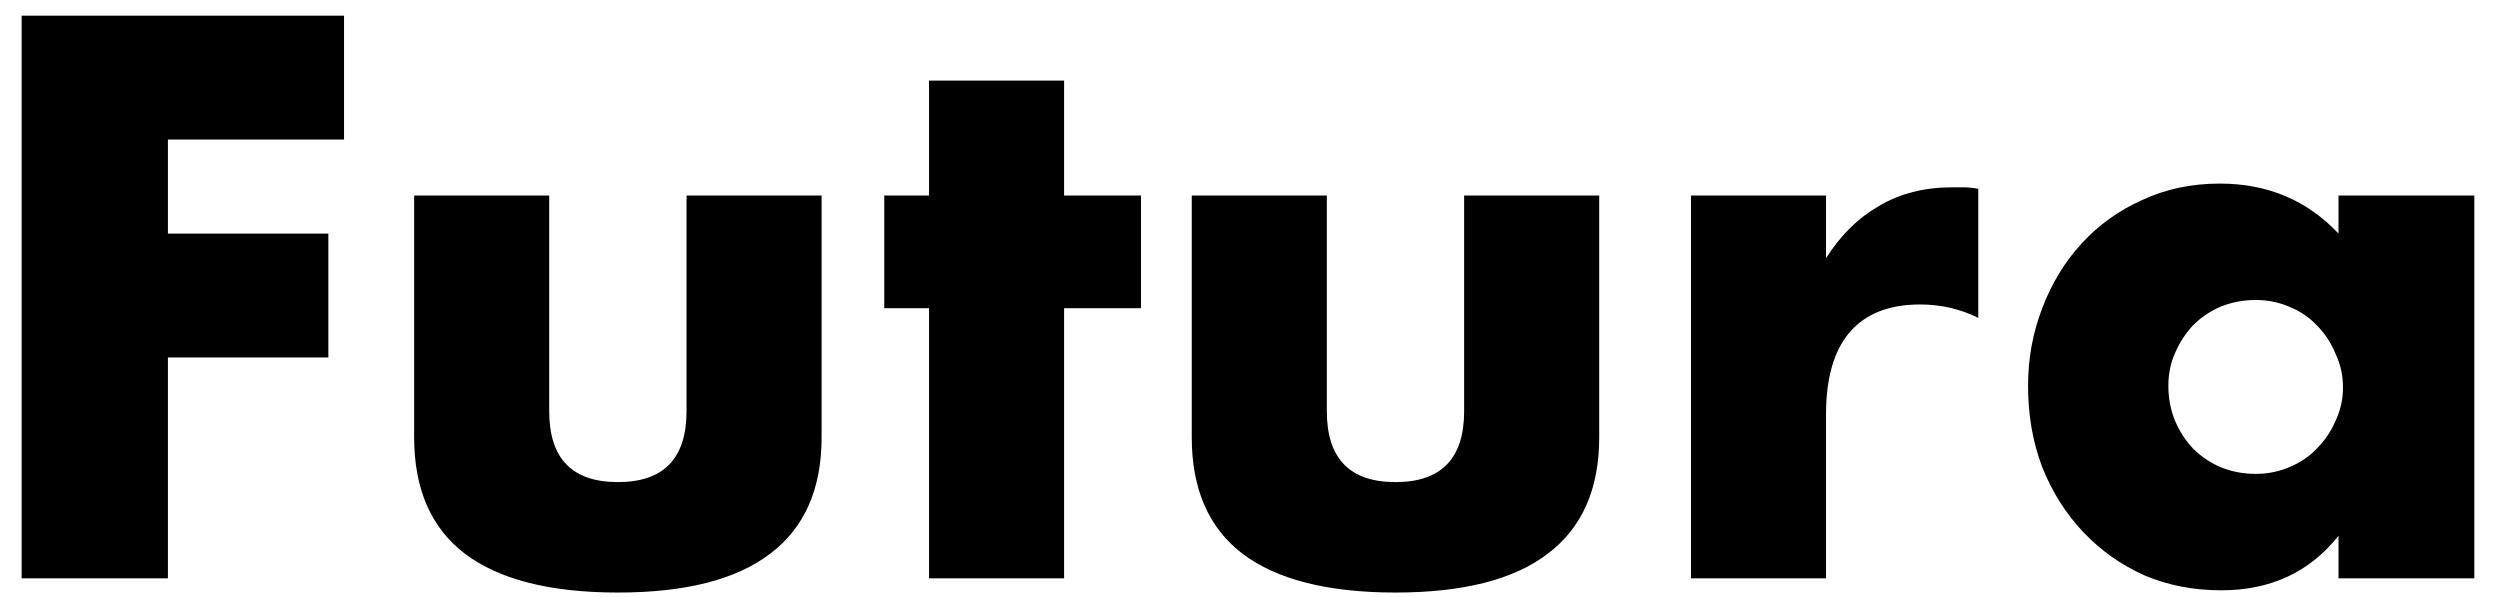 <svg width="67" height="16" viewBox="0 0 67 16" fill="none" xmlns="http://www.w3.org/2000/svg">
<path d="M9.22 3.74H4.5V6.26H8.8V9.58H4.5V15.5H0.58V0.42H9.22V3.74ZM14.719 5.24V11.02C14.719 12.287 15.333 12.92 16.559 12.92C17.786 12.92 18.399 12.287 18.399 11.02V5.24H22.019V11.72C22.019 13.107 21.559 14.147 20.639 14.84C19.733 15.533 18.373 15.88 16.559 15.88C14.746 15.88 13.379 15.533 12.459 14.84C11.553 14.147 11.099 13.107 11.099 11.72V5.24H14.719ZM28.518 8.26V15.5H24.898V8.26H23.698V5.24H24.898V2.16H28.518V5.24H30.578V8.26H28.518ZM35.559 5.24V11.02C35.559 12.287 36.173 12.92 37.399 12.92C38.626 12.92 39.239 12.287 39.239 11.02V5.24H42.859V11.72C42.859 13.107 42.399 14.147 41.479 14.84C40.573 15.533 39.213 15.88 37.399 15.88C35.586 15.88 34.219 15.533 33.299 14.84C32.393 14.147 31.939 13.107 31.939 11.72V5.24H35.559ZM45.318 5.24H48.938V6.92C49.325 6.307 49.798 5.84 50.358 5.52C50.918 5.187 51.572 5.02 52.318 5.02C52.411 5.02 52.511 5.02 52.618 5.02C52.738 5.02 52.871 5.033 53.018 5.06V8.52C52.538 8.28 52.018 8.16 51.458 8.16C50.618 8.16 49.985 8.413 49.558 8.92C49.145 9.413 48.938 10.14 48.938 11.1V15.5H45.318V5.24ZM58.112 10.34C58.112 10.673 58.172 10.987 58.292 11.28C58.412 11.56 58.572 11.807 58.772 12.02C58.985 12.233 59.232 12.4 59.512 12.52C59.805 12.64 60.118 12.7 60.452 12.7C60.772 12.7 61.072 12.64 61.352 12.52C61.645 12.4 61.892 12.233 62.092 12.02C62.305 11.807 62.472 11.56 62.592 11.28C62.725 11 62.792 10.7 62.792 10.38C62.792 10.06 62.725 9.76 62.592 9.48C62.472 9.187 62.305 8.933 62.092 8.72C61.892 8.507 61.645 8.34 61.352 8.22C61.072 8.1 60.772 8.04 60.452 8.04C60.118 8.04 59.805 8.1 59.512 8.22C59.232 8.34 58.985 8.507 58.772 8.72C58.572 8.933 58.412 9.18 58.292 9.46C58.172 9.727 58.112 10.02 58.112 10.34ZM62.672 5.24H66.312V15.5H62.672V14.36C61.898 15.333 60.852 15.82 59.532 15.82C58.785 15.82 58.098 15.687 57.472 15.42C56.845 15.14 56.298 14.753 55.832 14.26C55.365 13.767 54.998 13.187 54.732 12.52C54.478 11.853 54.352 11.127 54.352 10.34C54.352 9.607 54.478 8.913 54.732 8.26C54.985 7.593 55.338 7.013 55.792 6.52C56.245 6.027 56.785 5.64 57.412 5.36C58.038 5.067 58.732 4.92 59.492 4.92C60.772 4.92 61.832 5.367 62.672 6.26V5.24Z" fill="black"/>
</svg>
